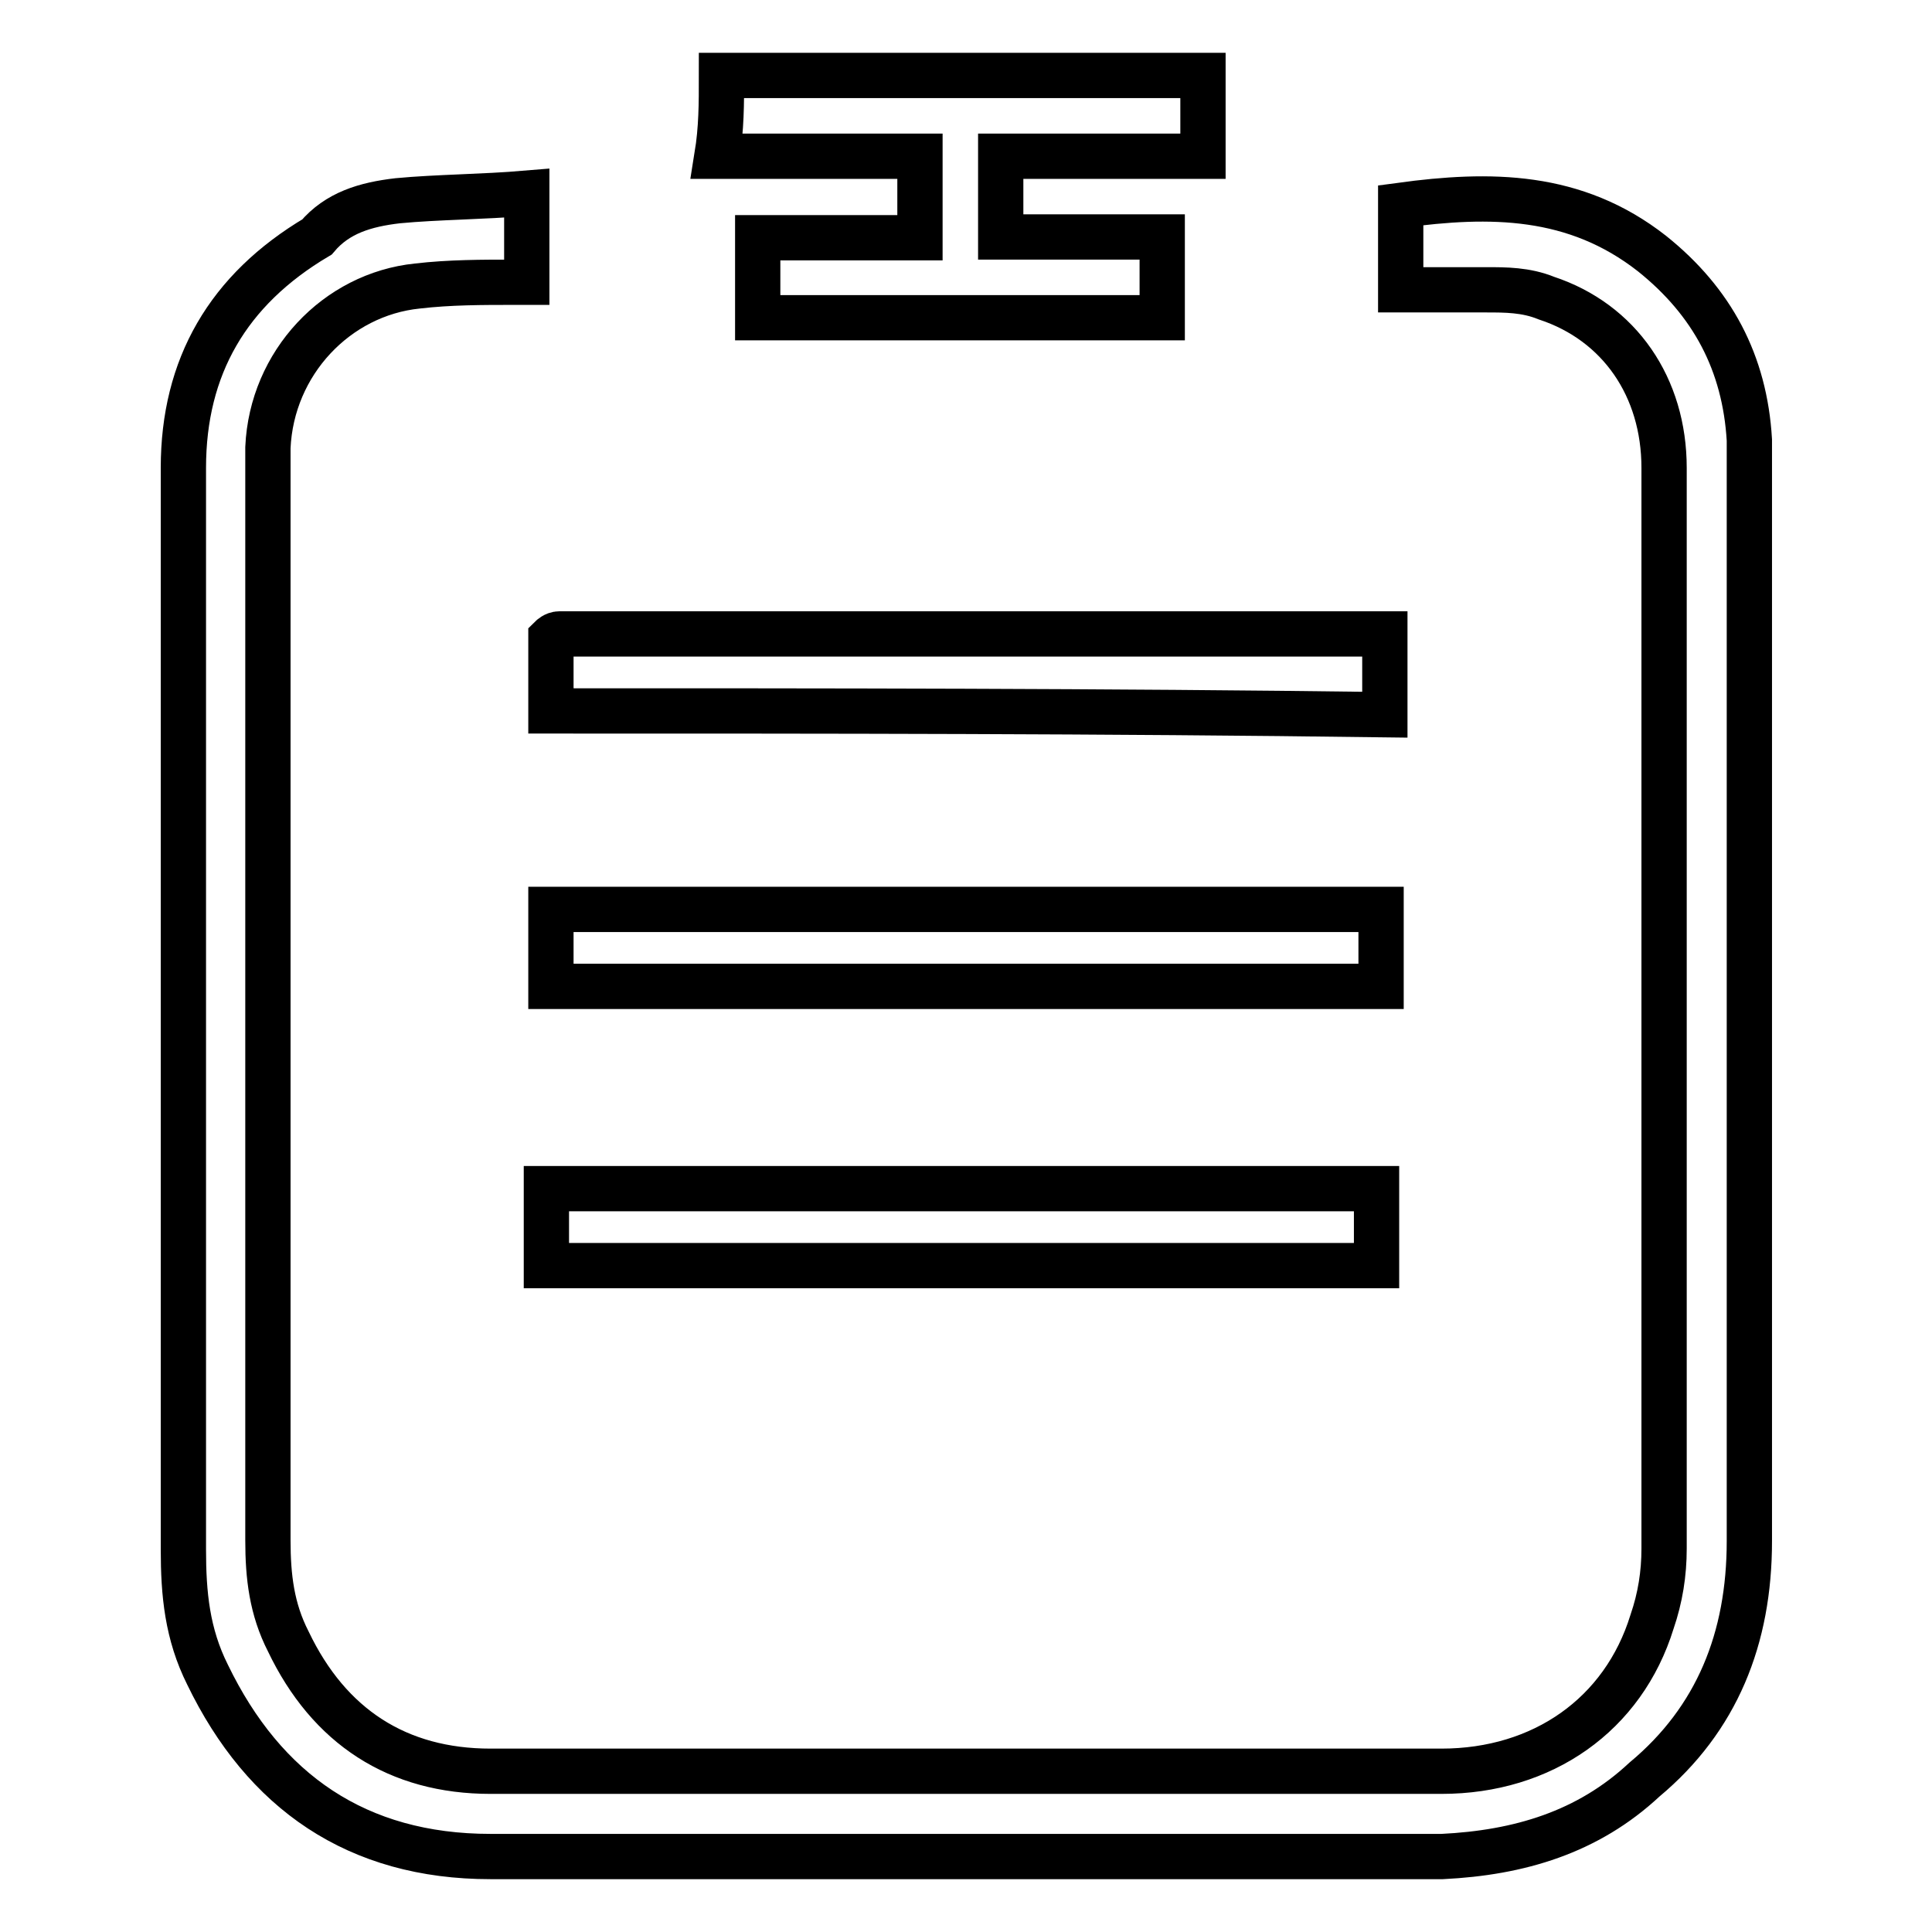 <?xml version="1.0" encoding="utf-8"?>
<!-- Svg Vector Icons : http://www.onlinewebfonts.com/icon -->
<!DOCTYPE svg PUBLIC "-//W3C//DTD SVG 1.1//EN" "http://www.w3.org/Graphics/SVG/1.1/DTD/svg11.dtd">
<svg version="1.1" xmlns="http://www.w3.org/2000/svg" xmlns:xlink="http://www.w3.org/1999/xlink" x="0px" y="0px" viewBox="0 0 256 256" enable-background="new 0 0 256 256" xml:space="preserve">
<g> <path stroke-width="6" fill-opacity="0" stroke="#000000"  d="M69.8,25.6v11.8h-1.6c-4.3,0-8.6,0-12.9,0.5C44.6,39,36,48.1,35.5,59.3v144.8c0,4.8,0.5,9.1,2.7,13.4 c5.4,11.3,14.5,17.2,26.8,17.2h126c13.4,0,24.1-7.5,27.9-19.8c1.1-3.2,1.6-6.4,1.6-9.7V62c0-10.7-5.9-19.3-15.6-22.5 c-2.7-1.1-5.4-1.1-8-1.1h-11.3V27.2c11.8-1.6,23.1-1.6,33.3,6.4c8,6.4,12.3,14.5,12.9,24.7v145.9c0,12.9-4.3,23.6-13.9,31.6 c-7.5,7-16.6,9.7-26.8,10.2H65c-17.7,0-30-8.6-37.5-24.1c-2.7-5.4-3.2-10.7-3.2-16.6V62c0-13.4,5.9-23.6,17.7-30.6 c2.7-3.2,6.4-4.3,10.7-4.8C58,26.1,63.9,26.1,69.8,25.6z"/> <path stroke-width="6" fill-opacity="0" stroke="#000000"  d="M95.6,10h63.8v10.7h-26.8v10.7H154v10.7h-53.6V31.5h21.5V20.7H95C95.6,17,95.6,13.8,95.6,10z M73,94.2v-9.7 c0,0,0.5-0.5,1.1-0.5h109.4v10.7C146,94.2,109.5,94.2,73,94.2z M73,130.7v-10.2h110v10.2H73z M182.4,157.5v10.2h-110v-10.2H182.4z" /></g>
</svg>